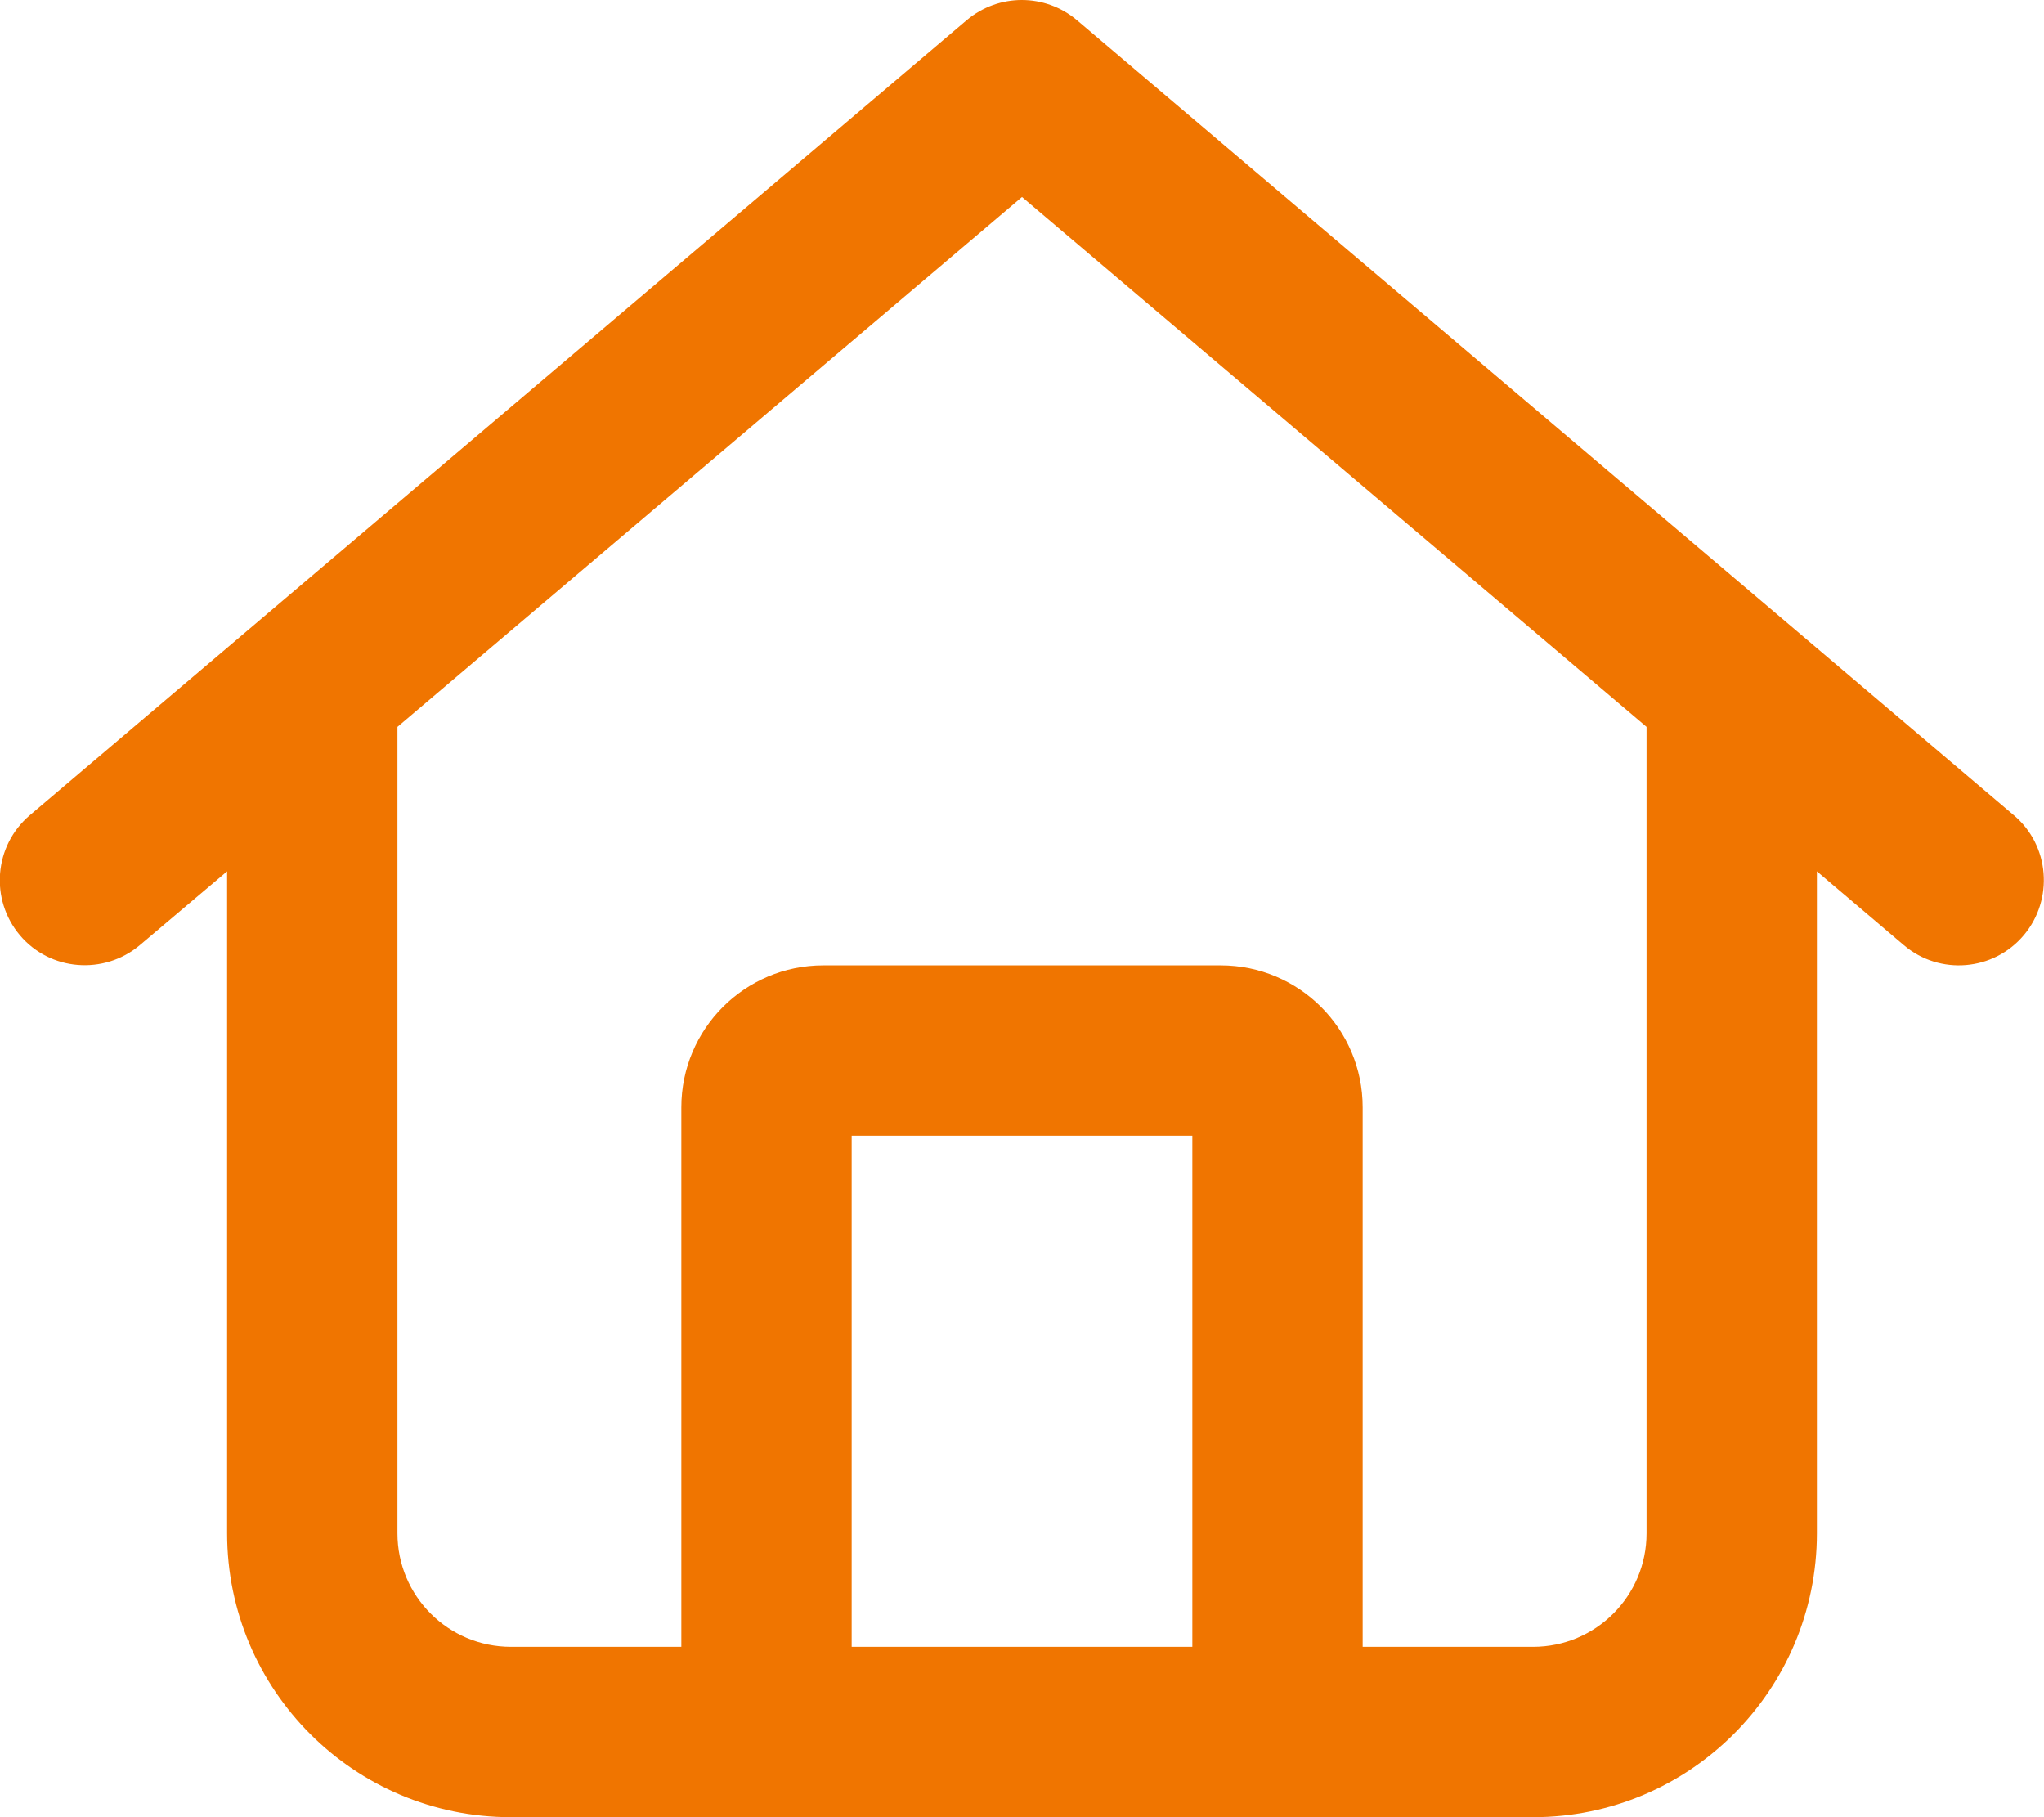 <?xml version="1.0" encoding="utf-8"?>
<!-- Generator: Adobe Illustrator 27.5.0, SVG Export Plug-In . SVG Version: 6.00 Build 0)  -->
<svg version="1.1" id="Ebene_1" xmlns="http://www.w3.org/2000/svg" xmlns:xlink="http://www.w3.org/1999/xlink" x="0px" y="0px"
	 viewBox="0 0 576 512" style="enable-background:new 0 0 576 512;" xml:space="preserve">
<style type="text/css">
	.st0{fill:#F07500;}
</style>
<path class="st0" d="M303.5,5.7c-9-7.6-22.1-7.6-31.1,0l-264,224c-10.1,8.6-11.3,23.7-2.8,33.8c8.5,10.1,23.7,11.3,33.8,2.8
	L64,245.5V432c0,44.2,35.8,80,80,80h288c44.2,0,80-35.8,80-80V245.5l24.5,20.8c10.1,8.6,25.3,7.3,33.8-2.8
	c8.5-10.1,7.3-25.3-2.8-33.8C567.5,229.7,303.5,5.7,303.5,5.7z M112,432V204.8L288,55.5l176,149.3V432c0,17.7-14.3,32-32,32h-48V312
	c0-22.1-17.9-40-40-40H232c-22.1,0-40,17.9-40,40v152h-48C126.3,464,112,449.7,112,432z M240,464V320h96v144H240z"/>
</svg>
